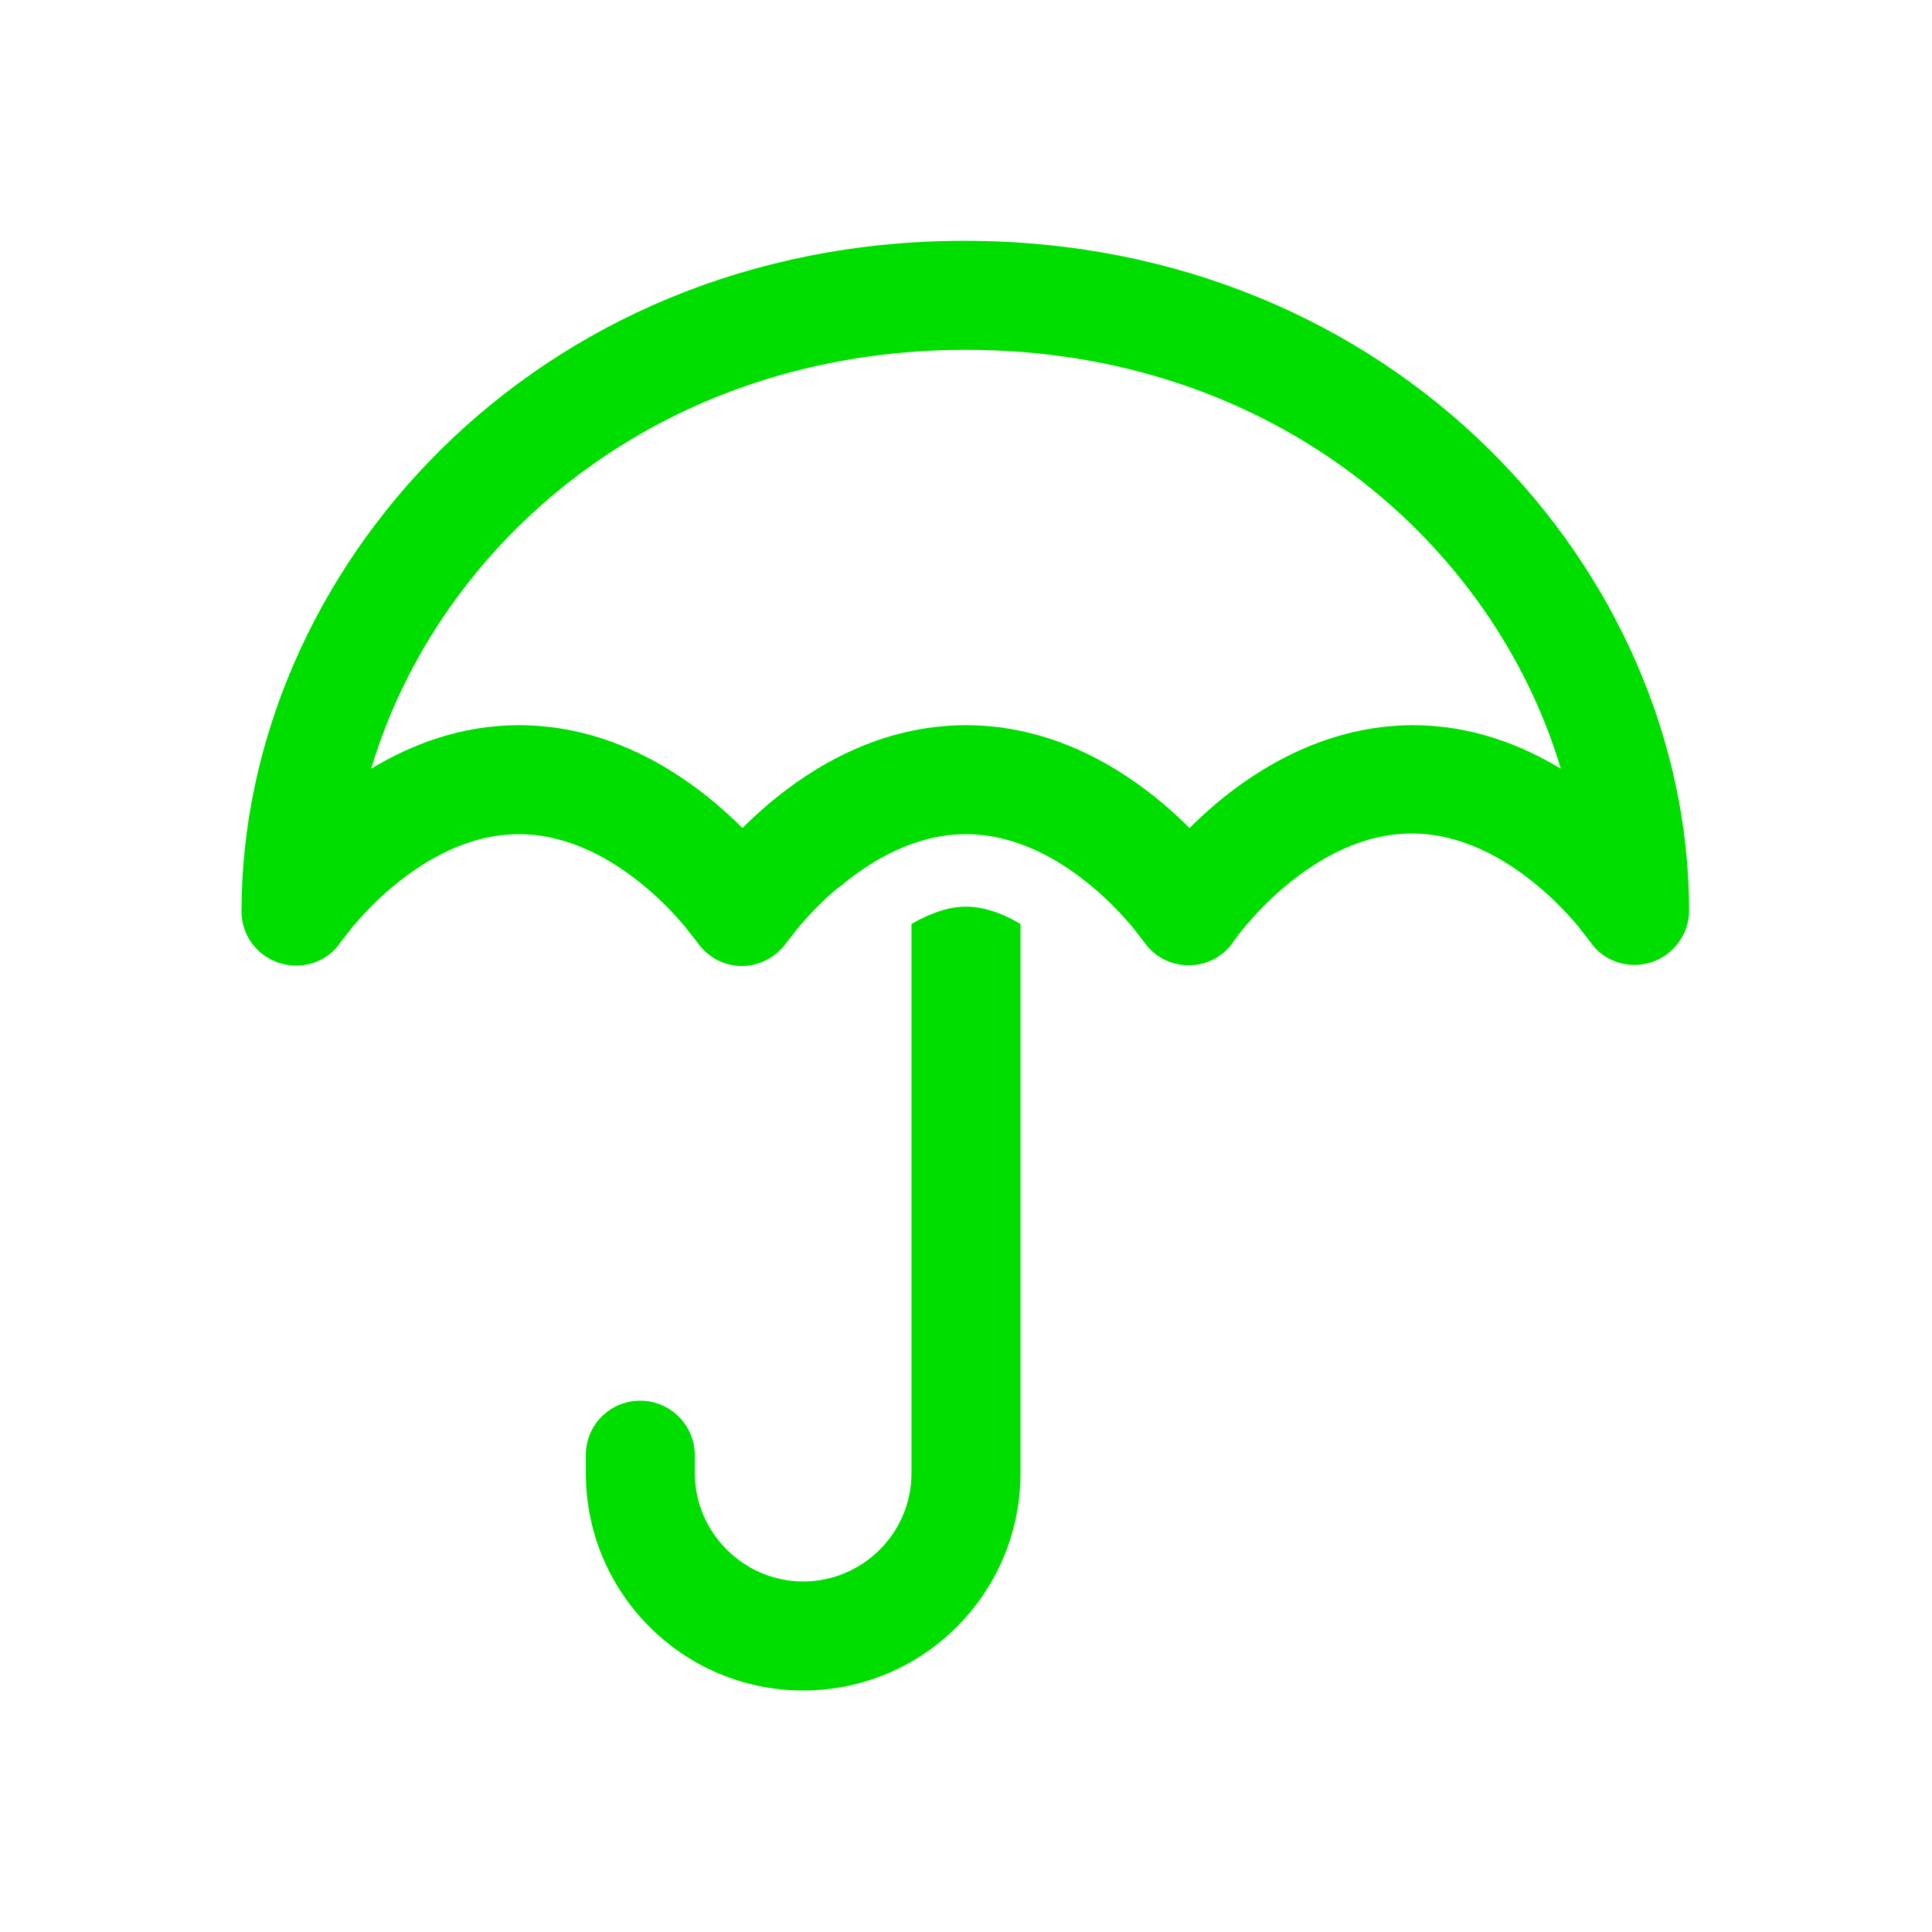 <?xml version="1.0" encoding="UTF-8"?>
<svg id="Layer_1" xmlns="http://www.w3.org/2000/svg" viewBox="0 0 28 28">
  <defs>
    <style>
      .cls-1 {
        fill: #00de00;
      }
    </style>
  </defs>
  <path class="cls-1" d="M12.16,12.86c.5-.42,1.13-.77,1.84-.77s1.34.35,1.84.77c.24.2.43.41.56.56.06.08.11.14.14.18l.04.05c.15.22.39.34.65.34s.51-.13.65-.35c.03-.04.12-.16.18-.23.13-.15.32-.36.56-.56.5-.42,1.13-.77,1.84-.77s1.34.35,1.84.77c.24.2.43.41.56.56l.18.23c.19.29.55.41.88.31.33-.1.56-.41.56-.75,0-4.91-4.25-9.71-10.5-9.71S3.5,8.3,3.5,13.21c0,.35.23.65.56.75.33.1.69-.02.88-.31l.18-.23c.13-.15.32-.36.56-.56.5-.42,1.13-.77,1.84-.77s1.34.35,1.84.77c.24.2.43.41.56.56.06.08.15.19.18.23.15.22.39.35.65.35s.5-.13.65-.34l.04-.05s.08-.1.14-.18c.13-.15.32-.36.56-.56ZM5.38,11.14c.97-3.25,4.15-6.07,8.62-6.07s7.65,2.82,8.62,6.07c-.58-.35-1.3-.63-2.14-.63-1.23,0-2.22.6-2.86,1.14-.14.12-.27.24-.38.35-.11-.11-.24-.23-.38-.35-.64-.54-1.62-1.14-2.86-1.14s-2.22.6-2.86,1.14c-.14.12-.27.24-.38.35-.11-.11-.24-.23-.38-.35-.64-.54-1.62-1.14-2.86-1.14-.84,0-1.56.28-2.14.63ZM14,13.14c-.25,0-.51.09-.79.25v7.96c0,.87-.71,1.57-1.57,1.57s-1.57-.71-1.57-1.57v-.26c0-.43-.35-.79-.79-.79s-.79.35-.79.79v.26c0,1.74,1.41,3.15,3.15,3.15s3.15-1.41,3.15-3.15v-7.96c-.27-.16-.54-.25-.79-.25Z"/>
</svg>